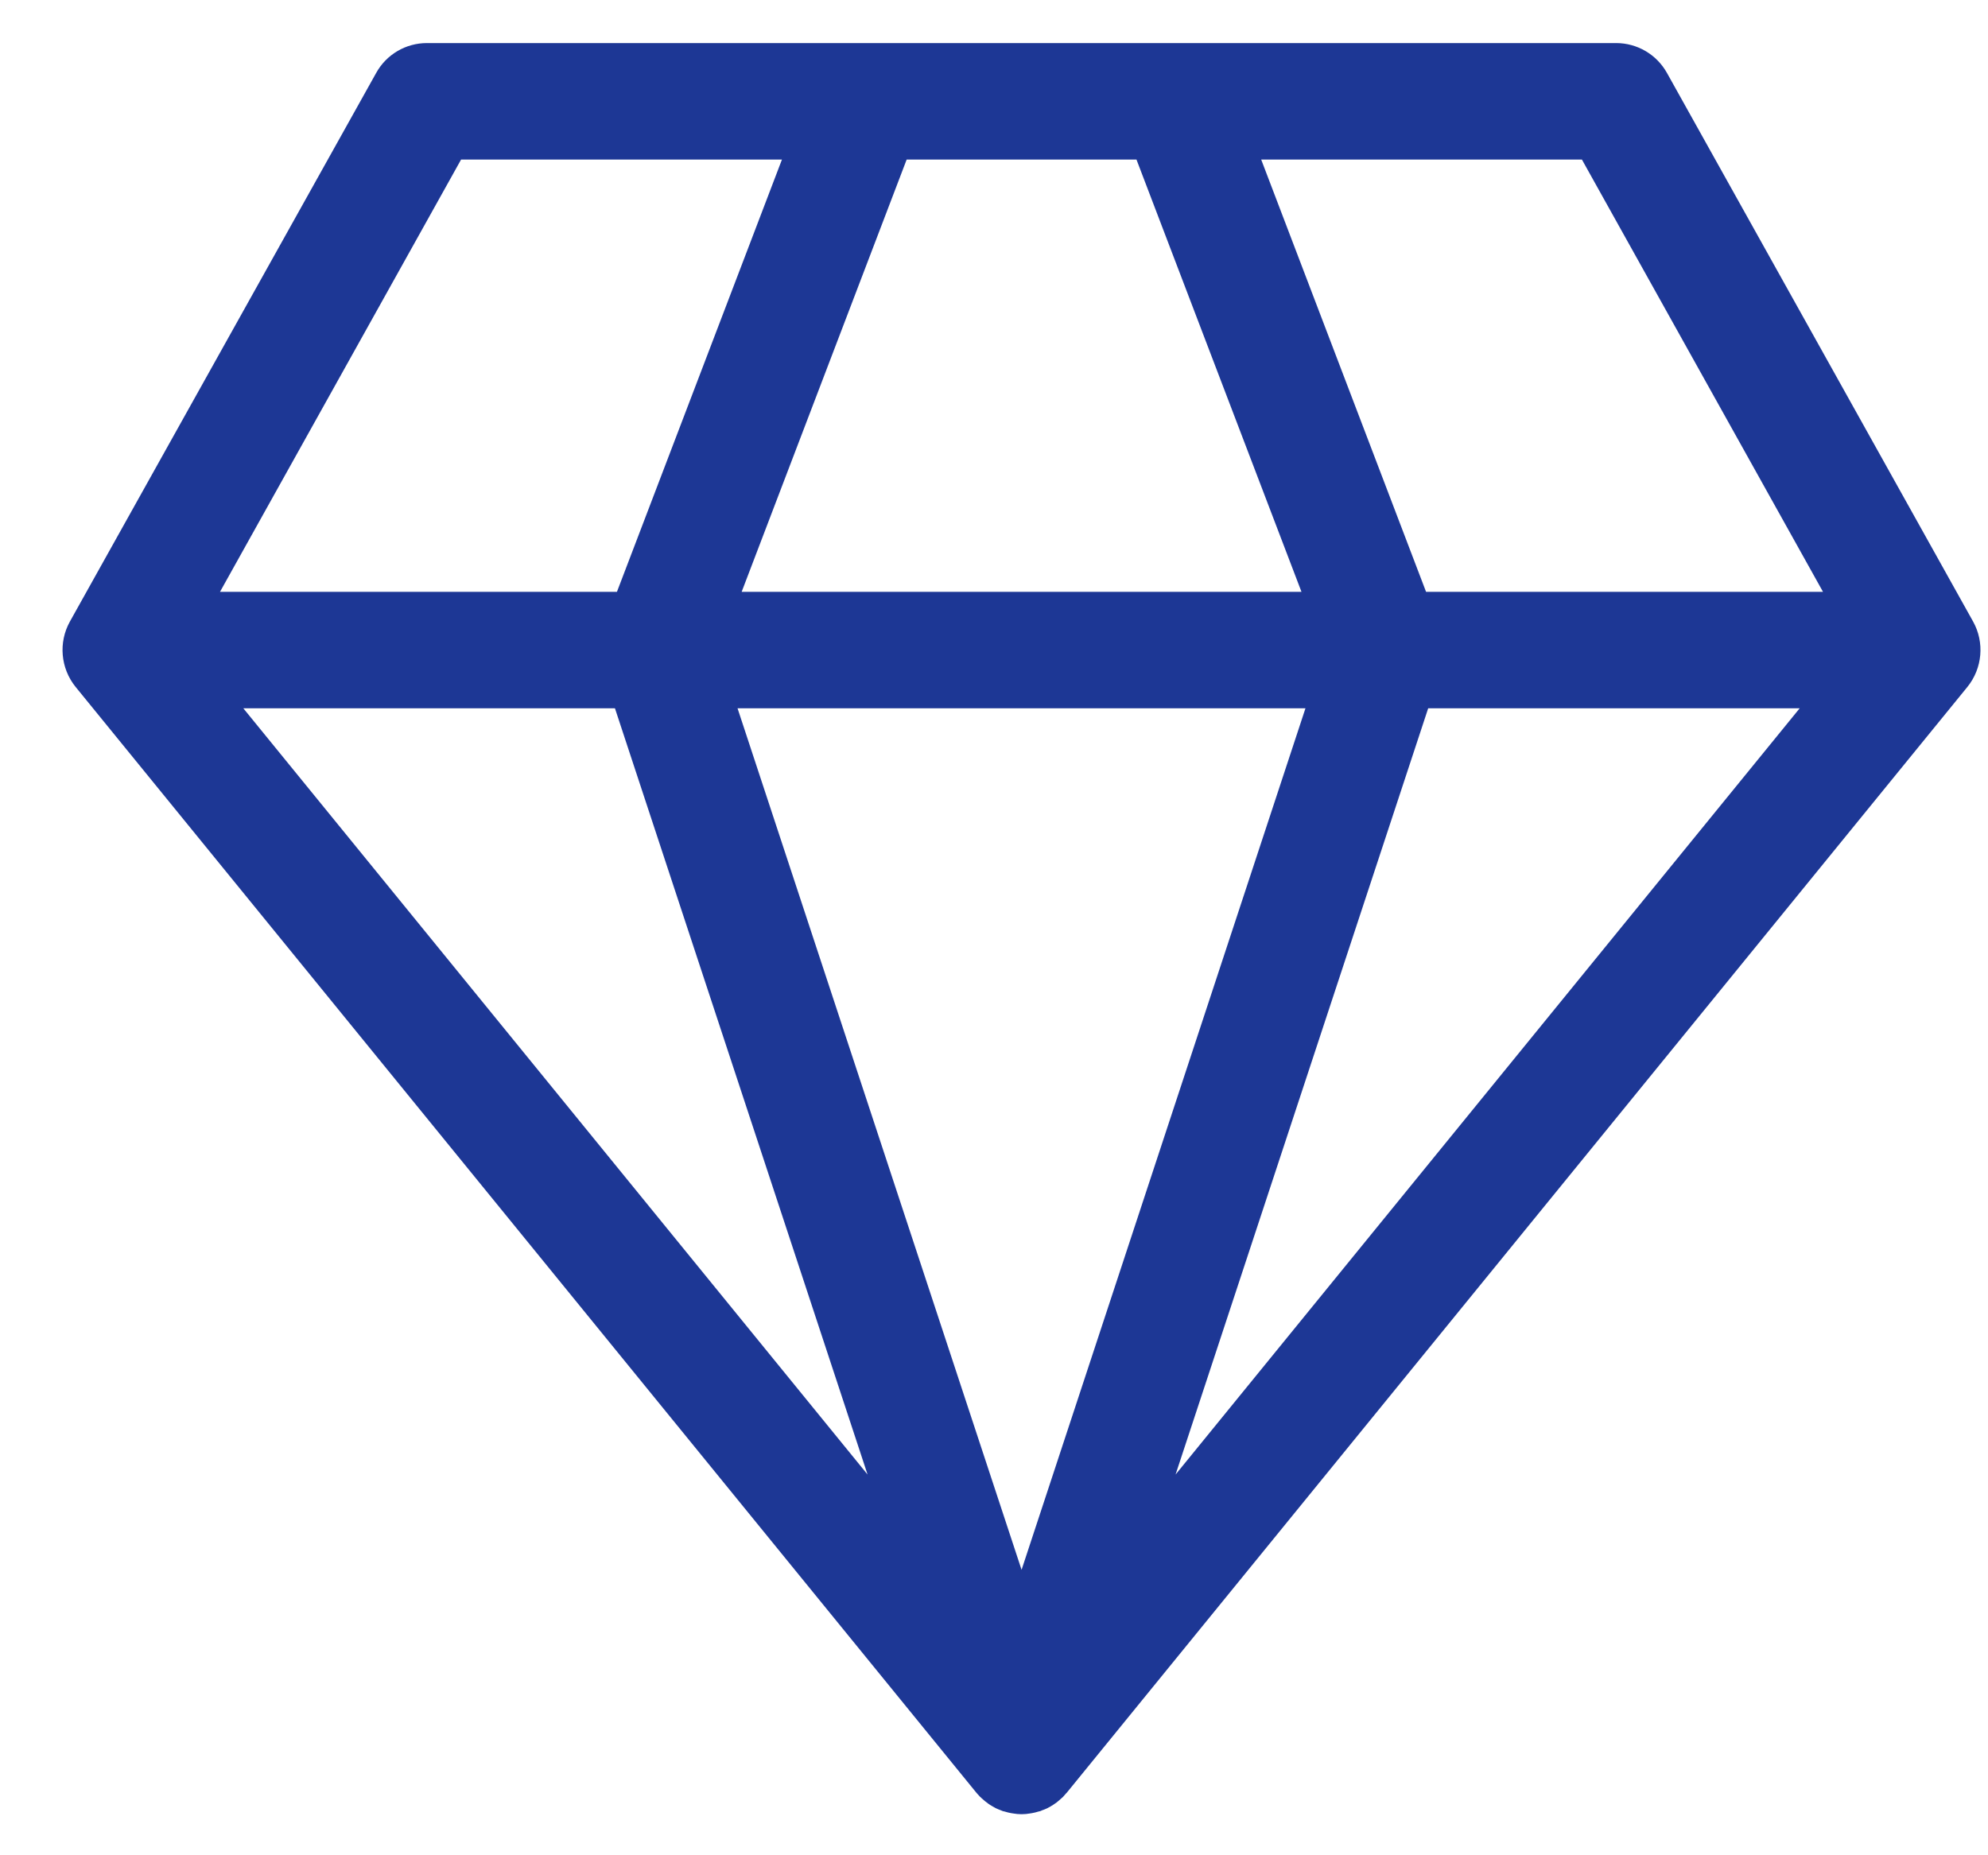 <svg width="15" height="14" viewBox="0 0 15 14" fill="none" xmlns="http://www.w3.org/2000/svg">
<path d="M14.888 4.691L12.578 0.551C12.5 0.411 12.353 0.325 12.194 0.325H3.221C3.062 0.325 2.915 0.411 2.838 0.551L0.527 4.691C0.44 4.848 0.457 5.043 0.57 5.183L7.367 13.528C7.369 13.531 7.372 13.533 7.374 13.536C7.381 13.544 7.388 13.552 7.396 13.56C7.397 13.56 7.398 13.562 7.399 13.562C7.401 13.564 7.403 13.566 7.405 13.568C7.405 13.569 7.406 13.569 7.407 13.57C7.415 13.577 7.423 13.584 7.431 13.591C7.435 13.594 7.439 13.597 7.443 13.6C7.451 13.607 7.46 13.613 7.469 13.619C7.473 13.621 7.477 13.624 7.482 13.627C7.489 13.631 7.497 13.636 7.505 13.64C7.508 13.641 7.511 13.643 7.514 13.645C7.517 13.646 7.52 13.648 7.523 13.649C7.532 13.653 7.541 13.657 7.55 13.66C7.556 13.662 7.561 13.665 7.567 13.667C7.568 13.667 7.569 13.668 7.57 13.668C7.571 13.668 7.571 13.668 7.572 13.668C7.576 13.669 7.58 13.67 7.584 13.671C7.598 13.676 7.614 13.679 7.629 13.682C7.635 13.683 7.641 13.684 7.648 13.685C7.666 13.688 7.684 13.69 7.703 13.69C7.704 13.69 7.706 13.69 7.708 13.69H7.708C7.71 13.69 7.711 13.69 7.713 13.69C7.732 13.69 7.75 13.688 7.768 13.685C7.774 13.684 7.781 13.683 7.787 13.682C7.802 13.679 7.818 13.676 7.832 13.671C7.836 13.67 7.84 13.669 7.844 13.668C7.845 13.668 7.845 13.668 7.845 13.668C7.847 13.668 7.848 13.667 7.849 13.667C7.854 13.665 7.86 13.662 7.865 13.66C7.875 13.657 7.884 13.653 7.893 13.649C7.896 13.648 7.899 13.646 7.902 13.645C7.905 13.643 7.908 13.642 7.911 13.64C7.919 13.636 7.927 13.632 7.934 13.627C7.939 13.624 7.943 13.621 7.947 13.619C7.956 13.613 7.965 13.607 7.973 13.601C7.977 13.598 7.981 13.594 7.985 13.591C7.993 13.584 8.001 13.577 8.009 13.57C8.01 13.569 8.011 13.569 8.011 13.568C8.013 13.566 8.015 13.565 8.017 13.563C8.018 13.562 8.019 13.561 8.02 13.56C8.027 13.552 8.035 13.544 8.042 13.535C8.044 13.533 8.046 13.531 8.049 13.528L14.845 5.183C14.958 5.043 14.975 4.848 14.888 4.691ZM8.575 1.204L9.82 4.466H5.596L6.841 1.204H8.575ZM9.85 5.345L7.708 11.846L5.565 5.345H9.85ZM4.64 5.345L6.546 11.127L1.836 5.345H4.64ZM10.776 5.345H13.579L8.87 11.127L10.776 5.345ZM13.755 4.466H10.76L9.516 1.204H11.936L13.755 4.466ZM3.479 1.204H5.9L4.655 4.466H1.66L3.479 1.204Z" fill="#1D3795"/>
</svg>
